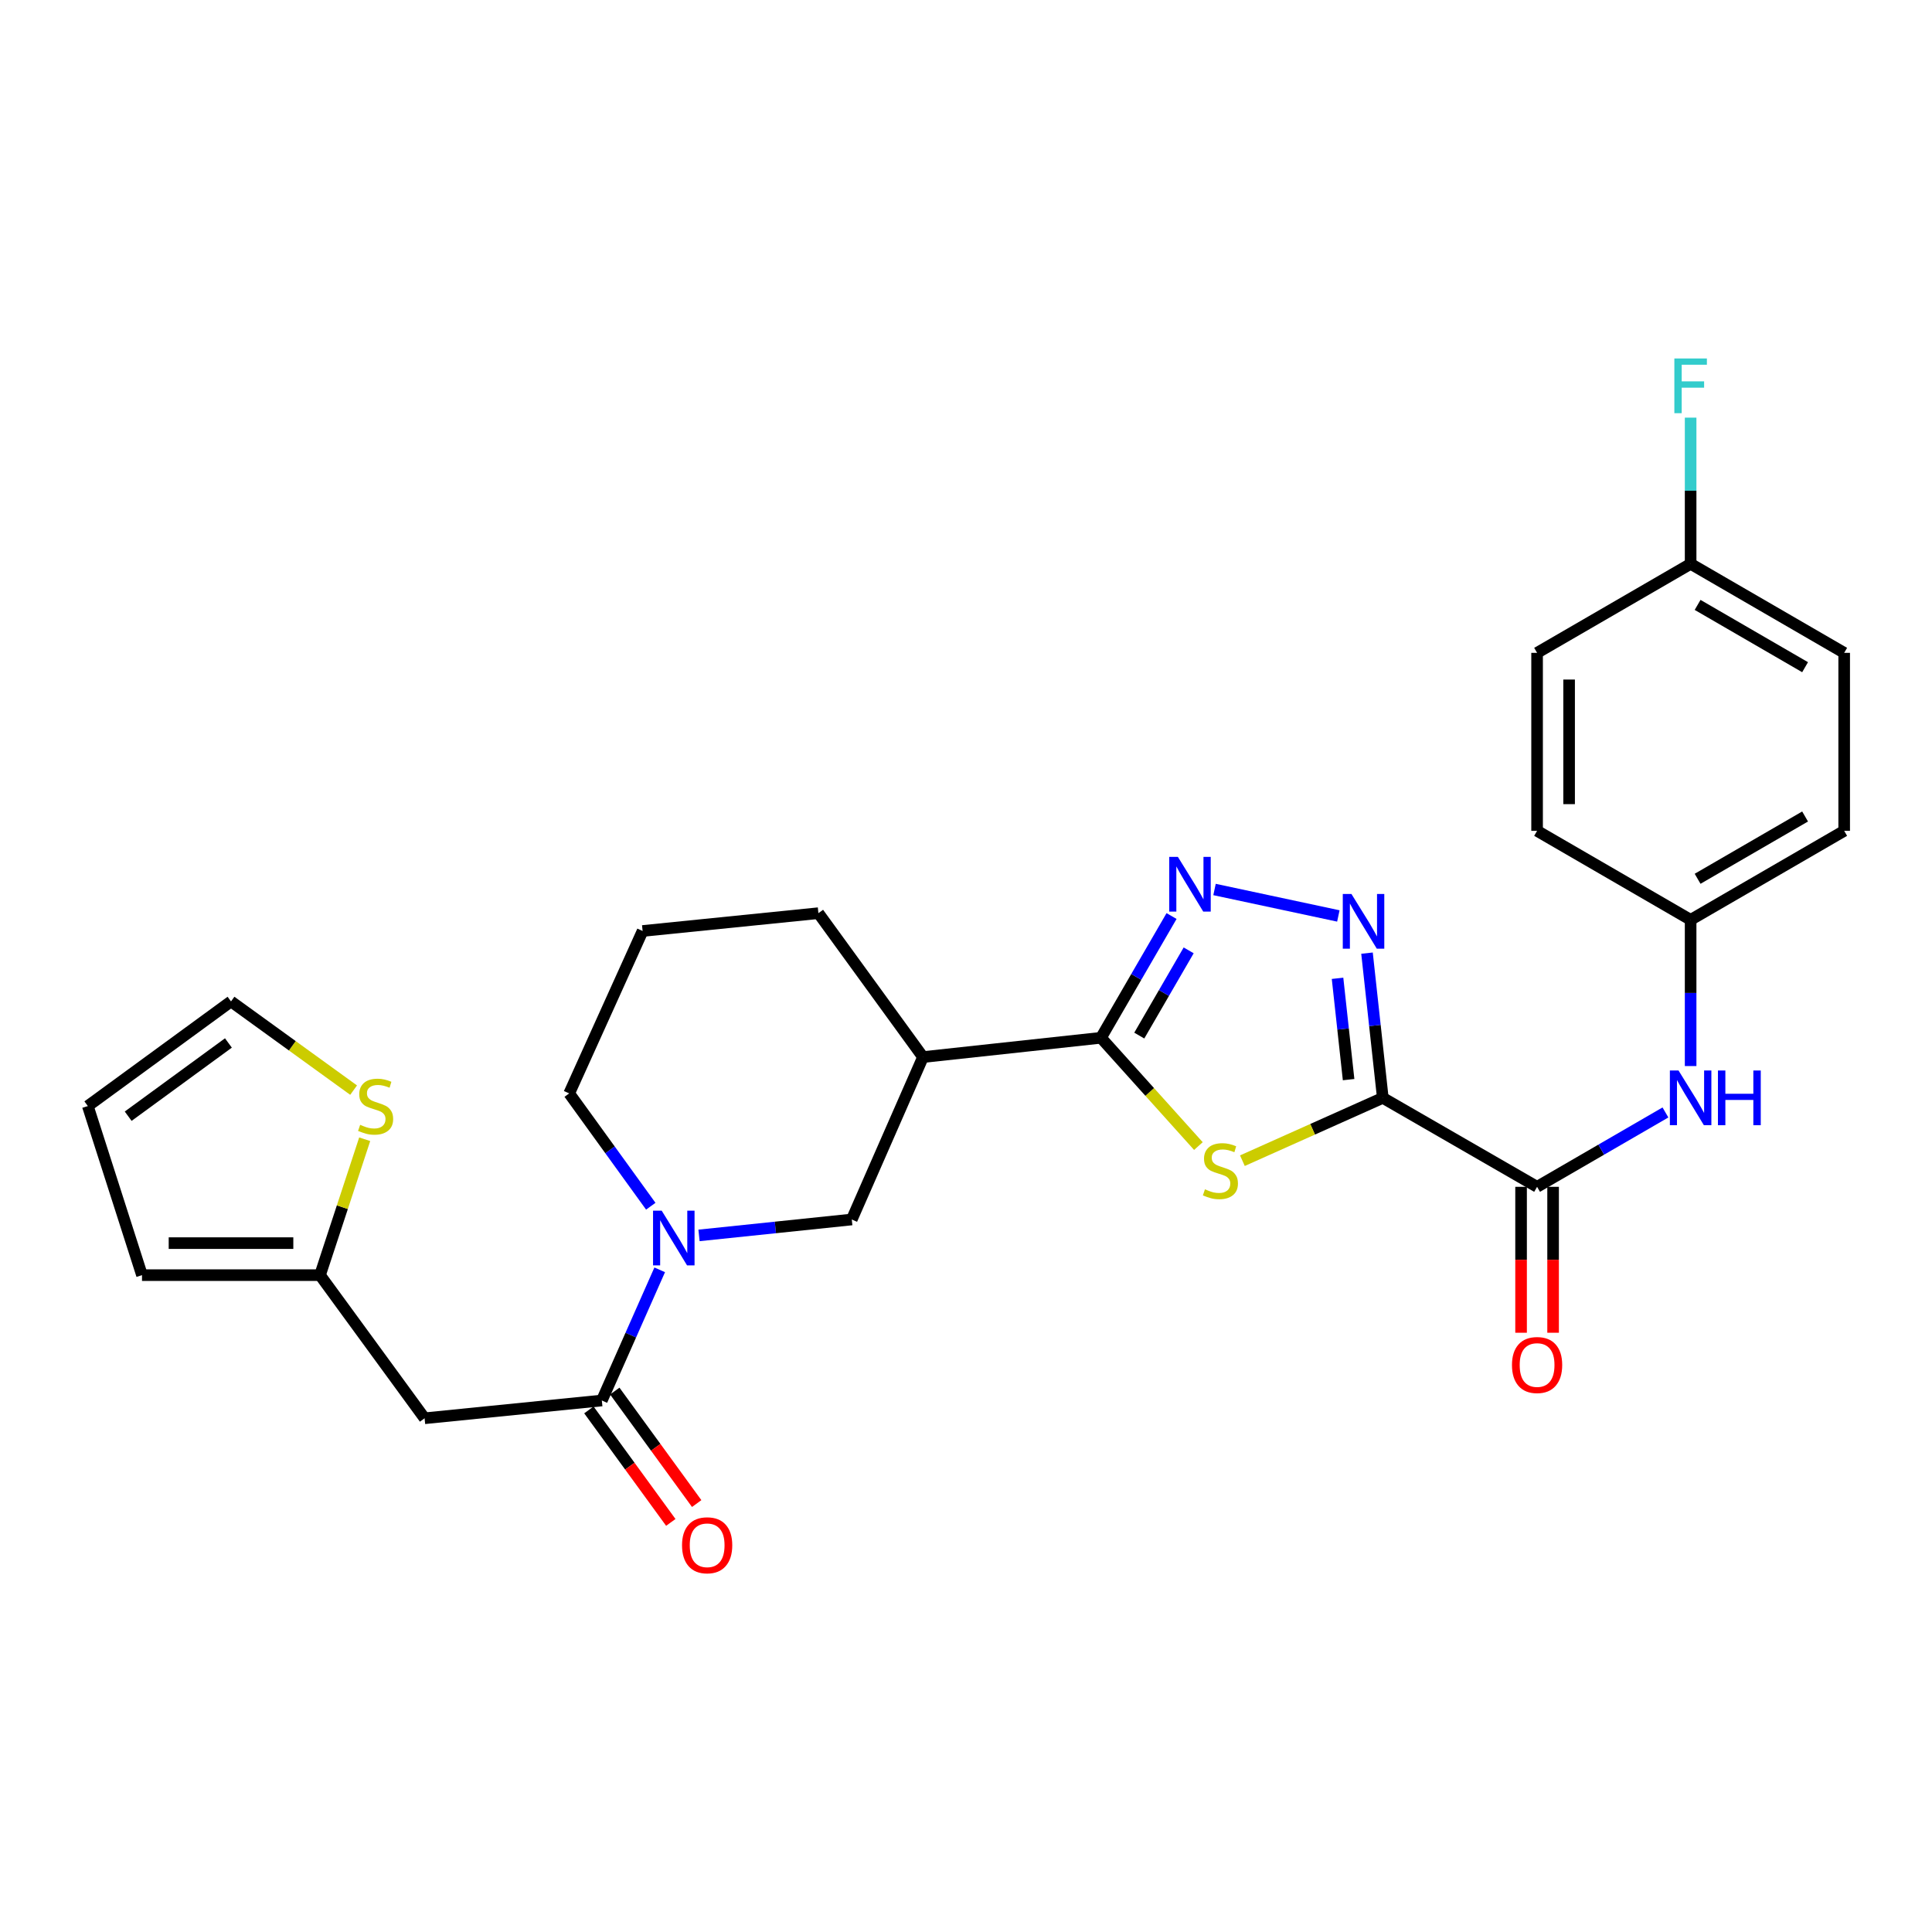 <?xml version='1.0' encoding='iso-8859-1'?>
<svg version='1.1' baseProfile='full'
              xmlns='http://www.w3.org/2000/svg'
                      xmlns:rdkit='http://www.rdkit.org/xml'
                      xmlns:xlink='http://www.w3.org/1999/xlink'
                  xml:space='preserve'
width='1000px' height='1000px' viewBox='0 0 1000 1000'>
<!-- END OF HEADER -->
<rect style='opacity:1.0;fill:#FFFFFF;stroke:none' width='1000' height='1000' x='0' y='0'> </rect>
<path class='bond-0' d='M 715.736,568.251 L 679.398,584.511' style='fill:none;fill-rule:evenodd;stroke:#000000;stroke-width:6px;stroke-linecap:butt;stroke-linejoin:miter;stroke-opacity:1' />
<path class='bond-0' d='M 679.398,584.511 L 643.061,600.771' style='fill:none;fill-rule:evenodd;stroke:#CCCC00;stroke-width:6px;stroke-linecap:butt;stroke-linejoin:miter;stroke-opacity:1' />
<path class='bond-2' d='M 715.736,568.251 L 711.648,530.796' style='fill:none;fill-rule:evenodd;stroke:#000000;stroke-width:6px;stroke-linecap:butt;stroke-linejoin:miter;stroke-opacity:1' />
<path class='bond-2' d='M 711.648,530.796 L 707.56,493.341' style='fill:none;fill-rule:evenodd;stroke:#0000FF;stroke-width:6px;stroke-linecap:butt;stroke-linejoin:miter;stroke-opacity:1' />
<path class='bond-2' d='M 698.033,558.812 L 695.172,532.594' style='fill:none;fill-rule:evenodd;stroke:#000000;stroke-width:6px;stroke-linecap:butt;stroke-linejoin:miter;stroke-opacity:1' />
<path class='bond-2' d='M 695.172,532.594 L 692.31,506.375' style='fill:none;fill-rule:evenodd;stroke:#0000FF;stroke-width:6px;stroke-linecap:butt;stroke-linejoin:miter;stroke-opacity:1' />
<path class='bond-4' d='M 715.736,568.251 L 795.594,614.298' style='fill:none;fill-rule:evenodd;stroke:#000000;stroke-width:6px;stroke-linecap:butt;stroke-linejoin:miter;stroke-opacity:1' />
<path class='bond-1' d='M 620.288,593.203 L 595.078,565.18' style='fill:none;fill-rule:evenodd;stroke:#CCCC00;stroke-width:6px;stroke-linecap:butt;stroke-linejoin:miter;stroke-opacity:1' />
<path class='bond-1' d='M 595.078,565.18 L 569.868,537.156' style='fill:none;fill-rule:evenodd;stroke:#000000;stroke-width:6px;stroke-linecap:butt;stroke-linejoin:miter;stroke-opacity:1' />
<path class='bond-7' d='M 569.868,537.156 L 477.745,547.138' style='fill:none;fill-rule:evenodd;stroke:#000000;stroke-width:6px;stroke-linecap:butt;stroke-linejoin:miter;stroke-opacity:1' />
<path class='bond-28' d='M 569.868,537.156 L 588.131,505.649' style='fill:none;fill-rule:evenodd;stroke:#000000;stroke-width:6px;stroke-linecap:butt;stroke-linejoin:miter;stroke-opacity:1' />
<path class='bond-28' d='M 588.131,505.649 L 606.395,474.142' style='fill:none;fill-rule:evenodd;stroke:#0000FF;stroke-width:6px;stroke-linecap:butt;stroke-linejoin:miter;stroke-opacity:1' />
<path class='bond-28' d='M 589.686,536.016 L 602.47,513.961' style='fill:none;fill-rule:evenodd;stroke:#000000;stroke-width:6px;stroke-linecap:butt;stroke-linejoin:miter;stroke-opacity:1' />
<path class='bond-28' d='M 602.47,513.961 L 615.255,491.905' style='fill:none;fill-rule:evenodd;stroke:#0000FF;stroke-width:6px;stroke-linecap:butt;stroke-linejoin:miter;stroke-opacity:1' />
<path class='bond-3' d='M 692.727,474.097 L 628.637,460.4' style='fill:none;fill-rule:evenodd;stroke:#0000FF;stroke-width:6px;stroke-linecap:butt;stroke-linejoin:miter;stroke-opacity:1' />
<path class='bond-11' d='M 795.594,614.298 L 828.811,595.051' style='fill:none;fill-rule:evenodd;stroke:#000000;stroke-width:6px;stroke-linecap:butt;stroke-linejoin:miter;stroke-opacity:1' />
<path class='bond-11' d='M 828.811,595.051 L 862.029,575.804' style='fill:none;fill-rule:evenodd;stroke:#0000FF;stroke-width:6px;stroke-linecap:butt;stroke-linejoin:miter;stroke-opacity:1' />
<path class='bond-13' d='M 787.307,614.298 L 787.307,652.061' style='fill:none;fill-rule:evenodd;stroke:#000000;stroke-width:6px;stroke-linecap:butt;stroke-linejoin:miter;stroke-opacity:1' />
<path class='bond-13' d='M 787.307,652.061 L 787.307,689.825' style='fill:none;fill-rule:evenodd;stroke:#FF0000;stroke-width:6px;stroke-linecap:butt;stroke-linejoin:miter;stroke-opacity:1' />
<path class='bond-13' d='M 803.88,614.298 L 803.88,652.061' style='fill:none;fill-rule:evenodd;stroke:#000000;stroke-width:6px;stroke-linecap:butt;stroke-linejoin:miter;stroke-opacity:1' />
<path class='bond-13' d='M 803.88,652.061 L 803.88,689.825' style='fill:none;fill-rule:evenodd;stroke:#FF0000;stroke-width:6px;stroke-linecap:butt;stroke-linejoin:miter;stroke-opacity:1' />
<path class='bond-5' d='M 361.81,639.446 L 401.344,635.325' style='fill:none;fill-rule:evenodd;stroke:#0000FF;stroke-width:6px;stroke-linecap:butt;stroke-linejoin:miter;stroke-opacity:1' />
<path class='bond-5' d='M 401.344,635.325 L 440.878,631.203' style='fill:none;fill-rule:evenodd;stroke:#000000;stroke-width:6px;stroke-linecap:butt;stroke-linejoin:miter;stroke-opacity:1' />
<path class='bond-6' d='M 341.464,657.266 L 326.487,691.079' style='fill:none;fill-rule:evenodd;stroke:#0000FF;stroke-width:6px;stroke-linecap:butt;stroke-linejoin:miter;stroke-opacity:1' />
<path class='bond-6' d='M 326.487,691.079 L 311.51,724.891' style='fill:none;fill-rule:evenodd;stroke:#000000;stroke-width:6px;stroke-linecap:butt;stroke-linejoin:miter;stroke-opacity:1' />
<path class='bond-30' d='M 336.843,624.337 L 315.729,595.143' style='fill:none;fill-rule:evenodd;stroke:#0000FF;stroke-width:6px;stroke-linecap:butt;stroke-linejoin:miter;stroke-opacity:1' />
<path class='bond-30' d='M 315.729,595.143 L 294.614,565.949' style='fill:none;fill-rule:evenodd;stroke:#000000;stroke-width:6px;stroke-linecap:butt;stroke-linejoin:miter;stroke-opacity:1' />
<path class='bond-8' d='M 311.51,724.891 L 219.765,734.099' style='fill:none;fill-rule:evenodd;stroke:#000000;stroke-width:6px;stroke-linecap:butt;stroke-linejoin:miter;stroke-opacity:1' />
<path class='bond-14' d='M 304.811,729.769 L 326.009,758.881' style='fill:none;fill-rule:evenodd;stroke:#000000;stroke-width:6px;stroke-linecap:butt;stroke-linejoin:miter;stroke-opacity:1' />
<path class='bond-14' d='M 326.009,758.881 L 347.207,787.993' style='fill:none;fill-rule:evenodd;stroke:#FF0000;stroke-width:6px;stroke-linecap:butt;stroke-linejoin:miter;stroke-opacity:1' />
<path class='bond-14' d='M 318.209,720.013 L 339.407,749.125' style='fill:none;fill-rule:evenodd;stroke:#000000;stroke-width:6px;stroke-linecap:butt;stroke-linejoin:miter;stroke-opacity:1' />
<path class='bond-14' d='M 339.407,749.125 L 360.605,778.237' style='fill:none;fill-rule:evenodd;stroke:#FF0000;stroke-width:6px;stroke-linecap:butt;stroke-linejoin:miter;stroke-opacity:1' />
<path class='bond-9' d='M 477.745,547.138 L 440.878,631.203' style='fill:none;fill-rule:evenodd;stroke:#000000;stroke-width:6px;stroke-linecap:butt;stroke-linejoin:miter;stroke-opacity:1' />
<path class='bond-22' d='M 477.745,547.138 L 423.604,472.657' style='fill:none;fill-rule:evenodd;stroke:#000000;stroke-width:6px;stroke-linecap:butt;stroke-linejoin:miter;stroke-opacity:1' />
<path class='bond-10' d='M 219.765,734.099 L 165.642,660.014' style='fill:none;fill-rule:evenodd;stroke:#000000;stroke-width:6px;stroke-linecap:butt;stroke-linejoin:miter;stroke-opacity:1' />
<path class='bond-12' d='M 165.642,660.014 L 177.205,624.842' style='fill:none;fill-rule:evenodd;stroke:#000000;stroke-width:6px;stroke-linecap:butt;stroke-linejoin:miter;stroke-opacity:1' />
<path class='bond-12' d='M 177.205,624.842 L 188.767,589.67' style='fill:none;fill-rule:evenodd;stroke:#CCCC00;stroke-width:6px;stroke-linecap:butt;stroke-linejoin:miter;stroke-opacity:1' />
<path class='bond-16' d='M 165.642,660.014 L 73.501,660.014' style='fill:none;fill-rule:evenodd;stroke:#000000;stroke-width:6px;stroke-linecap:butt;stroke-linejoin:miter;stroke-opacity:1' />
<path class='bond-16' d='M 151.821,643.44 L 87.322,643.44' style='fill:none;fill-rule:evenodd;stroke:#000000;stroke-width:6px;stroke-linecap:butt;stroke-linejoin:miter;stroke-opacity:1' />
<path class='bond-18' d='M 875.065,551.787 L 875.065,513.948' style='fill:none;fill-rule:evenodd;stroke:#0000FF;stroke-width:6px;stroke-linecap:butt;stroke-linejoin:miter;stroke-opacity:1' />
<path class='bond-18' d='M 875.065,513.948 L 875.065,476.11' style='fill:none;fill-rule:evenodd;stroke:#000000;stroke-width:6px;stroke-linecap:butt;stroke-linejoin:miter;stroke-opacity:1' />
<path class='bond-15' d='M 183.027,564.246 L 151.297,541.291' style='fill:none;fill-rule:evenodd;stroke:#CCCC00;stroke-width:6px;stroke-linecap:butt;stroke-linejoin:miter;stroke-opacity:1' />
<path class='bond-15' d='M 151.297,541.291 L 119.567,518.336' style='fill:none;fill-rule:evenodd;stroke:#000000;stroke-width:6px;stroke-linecap:butt;stroke-linejoin:miter;stroke-opacity:1' />
<path class='bond-31' d='M 119.567,518.336 L 45.455,572.486' style='fill:none;fill-rule:evenodd;stroke:#000000;stroke-width:6px;stroke-linecap:butt;stroke-linejoin:miter;stroke-opacity:1' />
<path class='bond-31' d='M 118.228,539.841 L 66.349,577.746' style='fill:none;fill-rule:evenodd;stroke:#000000;stroke-width:6px;stroke-linecap:butt;stroke-linejoin:miter;stroke-opacity:1' />
<path class='bond-17' d='M 73.501,660.014 L 45.455,572.486' style='fill:none;fill-rule:evenodd;stroke:#000000;stroke-width:6px;stroke-linecap:butt;stroke-linejoin:miter;stroke-opacity:1' />
<path class='bond-23' d='M 875.065,476.11 L 795.594,430.044' style='fill:none;fill-rule:evenodd;stroke:#000000;stroke-width:6px;stroke-linecap:butt;stroke-linejoin:miter;stroke-opacity:1' />
<path class='bond-24' d='M 875.065,476.11 L 954.545,430.044' style='fill:none;fill-rule:evenodd;stroke:#000000;stroke-width:6px;stroke-linecap:butt;stroke-linejoin:miter;stroke-opacity:1' />
<path class='bond-24' d='M 878.676,454.86 L 934.312,422.614' style='fill:none;fill-rule:evenodd;stroke:#000000;stroke-width:6px;stroke-linecap:butt;stroke-linejoin:miter;stroke-opacity:1' />
<path class='bond-19' d='M 875.065,291.846 L 954.545,337.912' style='fill:none;fill-rule:evenodd;stroke:#000000;stroke-width:6px;stroke-linecap:butt;stroke-linejoin:miter;stroke-opacity:1' />
<path class='bond-19' d='M 878.676,313.095 L 934.312,345.341' style='fill:none;fill-rule:evenodd;stroke:#000000;stroke-width:6px;stroke-linecap:butt;stroke-linejoin:miter;stroke-opacity:1' />
<path class='bond-21' d='M 875.065,291.846 L 875.065,254.007' style='fill:none;fill-rule:evenodd;stroke:#000000;stroke-width:6px;stroke-linecap:butt;stroke-linejoin:miter;stroke-opacity:1' />
<path class='bond-21' d='M 875.065,254.007 L 875.065,216.168' style='fill:none;fill-rule:evenodd;stroke:#33CCCC;stroke-width:6px;stroke-linecap:butt;stroke-linejoin:miter;stroke-opacity:1' />
<path class='bond-29' d='M 875.065,291.846 L 795.594,337.912' style='fill:none;fill-rule:evenodd;stroke:#000000;stroke-width:6px;stroke-linecap:butt;stroke-linejoin:miter;stroke-opacity:1' />
<path class='bond-20' d='M 294.614,565.949 L 332.614,481.874' style='fill:none;fill-rule:evenodd;stroke:#000000;stroke-width:6px;stroke-linecap:butt;stroke-linejoin:miter;stroke-opacity:1' />
<path class='bond-27' d='M 423.604,472.657 L 332.614,481.874' style='fill:none;fill-rule:evenodd;stroke:#000000;stroke-width:6px;stroke-linecap:butt;stroke-linejoin:miter;stroke-opacity:1' />
<path class='bond-26' d='M 795.594,430.044 L 795.594,337.912' style='fill:none;fill-rule:evenodd;stroke:#000000;stroke-width:6px;stroke-linecap:butt;stroke-linejoin:miter;stroke-opacity:1' />
<path class='bond-26' d='M 812.167,416.224 L 812.167,351.732' style='fill:none;fill-rule:evenodd;stroke:#000000;stroke-width:6px;stroke-linecap:butt;stroke-linejoin:miter;stroke-opacity:1' />
<path class='bond-25' d='M 954.545,430.044 L 954.545,337.912' style='fill:none;fill-rule:evenodd;stroke:#000000;stroke-width:6px;stroke-linecap:butt;stroke-linejoin:miter;stroke-opacity:1' />
<path  class='atom-1' d='M 623.679 615.584
Q 623.999 615.704, 625.319 616.264
Q 626.639 616.824, 628.079 617.184
Q 629.559 617.504, 630.999 617.504
Q 633.679 617.504, 635.239 616.224
Q 636.799 614.904, 636.799 612.624
Q 636.799 611.064, 635.999 610.104
Q 635.239 609.144, 634.039 608.624
Q 632.839 608.104, 630.839 607.504
Q 628.319 606.744, 626.799 606.024
Q 625.319 605.304, 624.239 603.784
Q 623.199 602.264, 623.199 599.704
Q 623.199 596.144, 625.599 593.944
Q 628.039 591.744, 632.839 591.744
Q 636.119 591.744, 639.839 593.304
L 638.919 596.384
Q 635.519 594.984, 632.959 594.984
Q 630.199 594.984, 628.679 596.144
Q 627.159 597.264, 627.199 599.224
Q 627.199 600.744, 627.959 601.664
Q 628.759 602.584, 629.879 603.104
Q 631.039 603.624, 632.959 604.224
Q 635.519 605.024, 637.039 605.824
Q 638.559 606.624, 639.639 608.264
Q 640.759 609.864, 640.759 612.624
Q 640.759 616.544, 638.119 618.664
Q 635.519 620.744, 631.159 620.744
Q 628.639 620.744, 626.719 620.184
Q 624.839 619.664, 622.599 618.744
L 623.679 615.584
' fill='#CCCC00'/>
<path  class='atom-3' d='M 699.504 462.723
L 708.784 477.723
Q 709.704 479.203, 711.184 481.883
Q 712.664 484.563, 712.744 484.723
L 712.744 462.723
L 716.504 462.723
L 716.504 491.043
L 712.624 491.043
L 702.664 474.643
Q 701.504 472.723, 700.264 470.523
Q 699.064 468.323, 698.704 467.643
L 698.704 491.043
L 695.024 491.043
L 695.024 462.723
L 699.504 462.723
' fill='#0000FF'/>
<path  class='atom-4' d='M 609.674 443.525
L 618.954 458.525
Q 619.874 460.005, 621.354 462.685
Q 622.834 465.365, 622.914 465.525
L 622.914 443.525
L 626.674 443.525
L 626.674 471.845
L 622.794 471.845
L 612.834 455.445
Q 611.674 453.525, 610.434 451.325
Q 609.234 449.125, 608.874 448.445
L 608.874 471.845
L 605.194 471.845
L 605.194 443.525
L 609.674 443.525
' fill='#0000FF'/>
<path  class='atom-6' d='M 342.495 626.647
L 351.775 641.647
Q 352.695 643.127, 354.175 645.807
Q 355.655 648.487, 355.735 648.647
L 355.735 626.647
L 359.495 626.647
L 359.495 654.967
L 355.615 654.967
L 345.655 638.567
Q 344.495 636.647, 343.255 634.447
Q 342.055 632.247, 341.695 631.567
L 341.695 654.967
L 338.015 654.967
L 338.015 626.647
L 342.495 626.647
' fill='#0000FF'/>
<path  class='atom-12' d='M 868.805 554.091
L 878.085 569.091
Q 879.005 570.571, 880.485 573.251
Q 881.965 575.931, 882.045 576.091
L 882.045 554.091
L 885.805 554.091
L 885.805 582.411
L 881.925 582.411
L 871.965 566.011
Q 870.805 564.091, 869.565 561.891
Q 868.365 559.691, 868.005 559.011
L 868.005 582.411
L 864.325 582.411
L 864.325 554.091
L 868.805 554.091
' fill='#0000FF'/>
<path  class='atom-12' d='M 889.205 554.091
L 893.045 554.091
L 893.045 566.131
L 907.525 566.131
L 907.525 554.091
L 911.365 554.091
L 911.365 582.411
L 907.525 582.411
L 907.525 569.331
L 893.045 569.331
L 893.045 582.411
L 889.205 582.411
L 889.205 554.091
' fill='#0000FF'/>
<path  class='atom-13' d='M 186.416 582.206
Q 186.736 582.326, 188.056 582.886
Q 189.376 583.446, 190.816 583.806
Q 192.296 584.126, 193.736 584.126
Q 196.416 584.126, 197.976 582.846
Q 199.536 581.526, 199.536 579.246
Q 199.536 577.686, 198.736 576.726
Q 197.976 575.766, 196.776 575.246
Q 195.576 574.726, 193.576 574.126
Q 191.056 573.366, 189.536 572.646
Q 188.056 571.926, 186.976 570.406
Q 185.936 568.886, 185.936 566.326
Q 185.936 562.766, 188.336 560.566
Q 190.776 558.366, 195.576 558.366
Q 198.856 558.366, 202.576 559.926
L 201.656 563.006
Q 198.256 561.606, 195.696 561.606
Q 192.936 561.606, 191.416 562.766
Q 189.896 563.886, 189.936 565.846
Q 189.936 567.366, 190.696 568.286
Q 191.496 569.206, 192.616 569.726
Q 193.776 570.246, 195.696 570.846
Q 198.256 571.646, 199.776 572.446
Q 201.296 573.246, 202.376 574.886
Q 203.496 576.486, 203.496 579.246
Q 203.496 583.166, 200.856 585.286
Q 198.256 587.366, 193.896 587.366
Q 191.376 587.366, 189.456 586.806
Q 187.576 586.286, 185.336 585.366
L 186.416 582.206
' fill='#CCCC00'/>
<path  class='atom-14' d='M 782.594 706.528
Q 782.594 699.728, 785.954 695.928
Q 789.314 692.128, 795.594 692.128
Q 801.874 692.128, 805.234 695.928
Q 808.594 699.728, 808.594 706.528
Q 808.594 713.408, 805.194 717.328
Q 801.794 721.208, 795.594 721.208
Q 789.354 721.208, 785.954 717.328
Q 782.594 713.448, 782.594 706.528
M 795.594 718.008
Q 799.914 718.008, 802.234 715.128
Q 804.594 712.208, 804.594 706.528
Q 804.594 700.968, 802.234 698.168
Q 799.914 695.328, 795.594 695.328
Q 791.274 695.328, 788.914 698.128
Q 786.594 700.928, 786.594 706.528
Q 786.594 712.248, 788.914 715.128
Q 791.274 718.008, 795.594 718.008
' fill='#FF0000'/>
<path  class='atom-15' d='M 353.019 799.83
Q 353.019 793.03, 356.379 789.23
Q 359.739 785.43, 366.019 785.43
Q 372.299 785.43, 375.659 789.23
Q 379.019 793.03, 379.019 799.83
Q 379.019 806.71, 375.619 810.63
Q 372.219 814.51, 366.019 814.51
Q 359.779 814.51, 356.379 810.63
Q 353.019 806.75, 353.019 799.83
M 366.019 811.31
Q 370.339 811.31, 372.659 808.43
Q 375.019 805.51, 375.019 799.83
Q 375.019 794.27, 372.659 791.47
Q 370.339 788.63, 366.019 788.63
Q 361.699 788.63, 359.339 791.43
Q 357.019 794.23, 357.019 799.83
Q 357.019 805.55, 359.339 808.43
Q 361.699 811.31, 366.019 811.31
' fill='#FF0000'/>
<path  class='atom-22' d='M 866.645 185.545
L 883.485 185.545
L 883.485 188.785
L 870.445 188.785
L 870.445 197.385
L 882.045 197.385
L 882.045 200.665
L 870.445 200.665
L 870.445 213.865
L 866.645 213.865
L 866.645 185.545
' fill='#33CCCC'/>
</svg>
